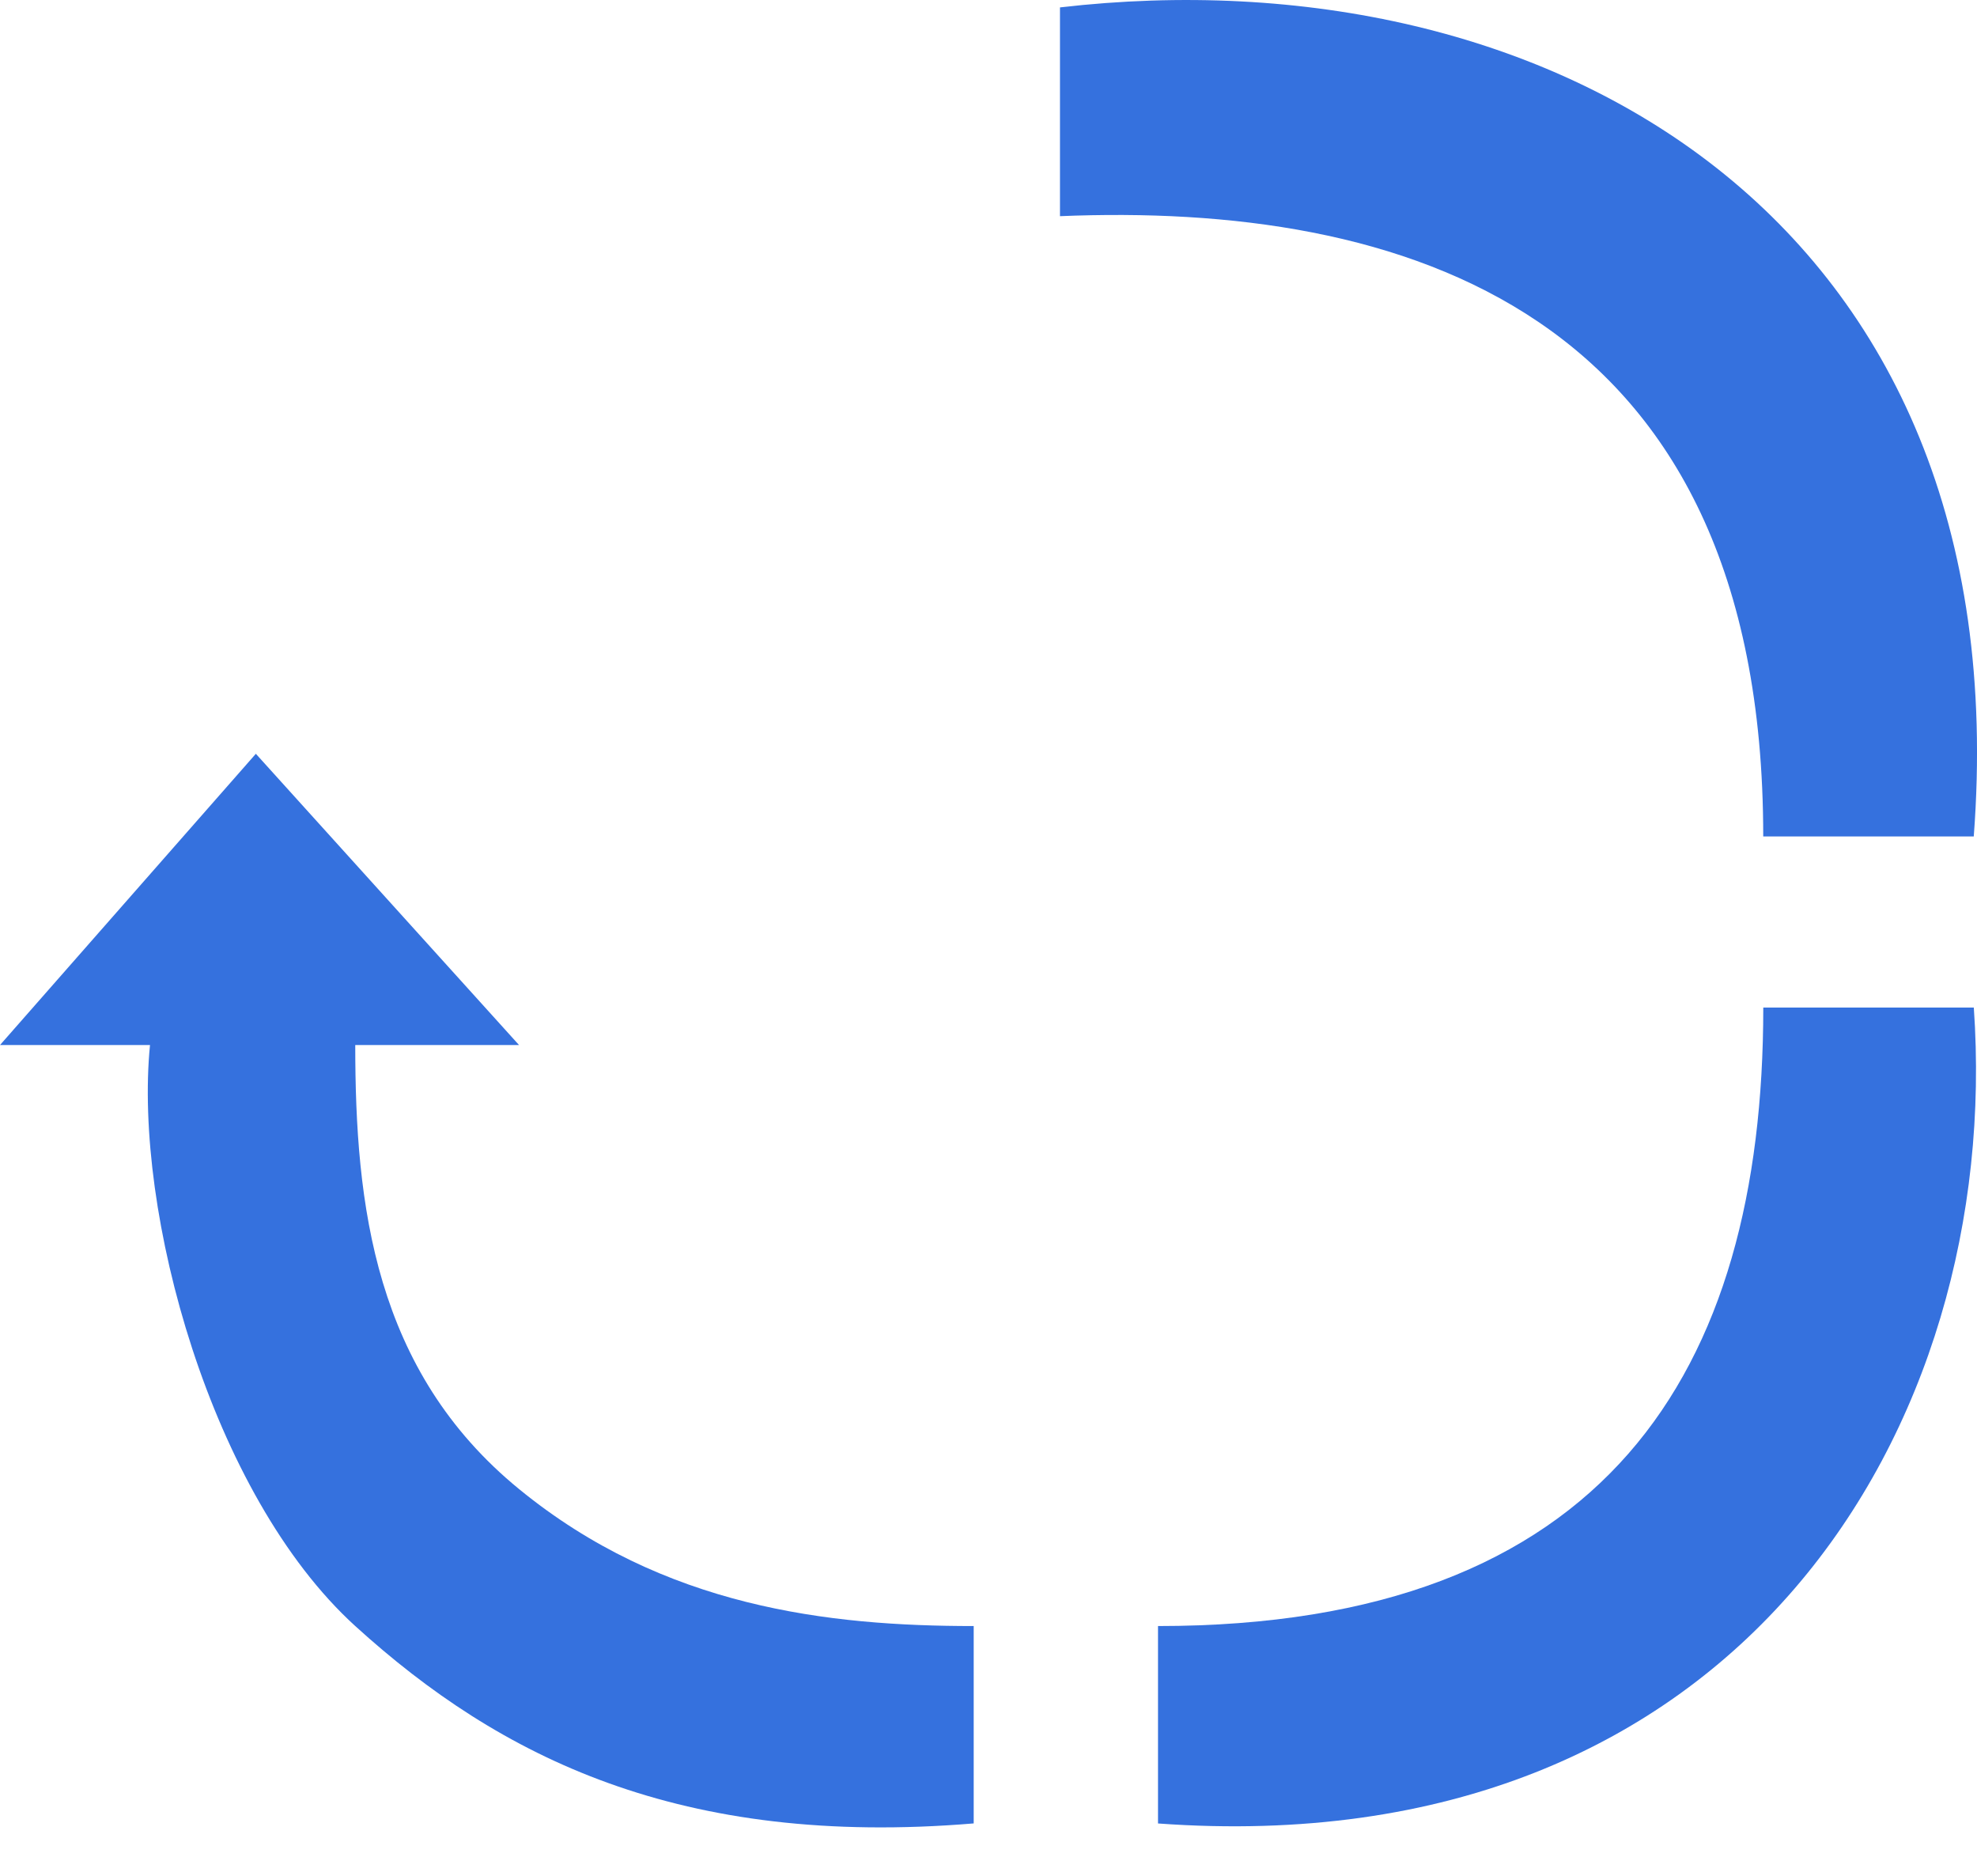 <?xml version="1.0" encoding="UTF-8"?> <svg xmlns="http://www.w3.org/2000/svg" width="39" height="37" viewBox="0 0 39 37" fill="none"><path d="M20.91 4.264V0.146C30.495 -0.966 39.87 4.264 38.936 16.499H34.783C34.783 6.022 27.576 3.987 20.91 4.264Z" fill="#3571DE"></path><path d="M34.784 19.873H38.937C39.518 28.134 34.3 36.801 22.844 35.967V32.073C31.669 32.073 34.784 27.072 34.784 19.873Z" fill="#3571DE"></path><path d="M19.208 32.073V35.966C13.425 36.447 9.864 34.669 7.008 32.073C4.153 29.477 2.634 23.888 2.959 20.613H0L5.047 14.868L10.239 20.613H7.008C7.008 23.766 7.383 27.035 10.239 29.371C13.094 31.707 16.353 32.073 19.208 32.073Z" fill="#3571DE"></path></svg> 